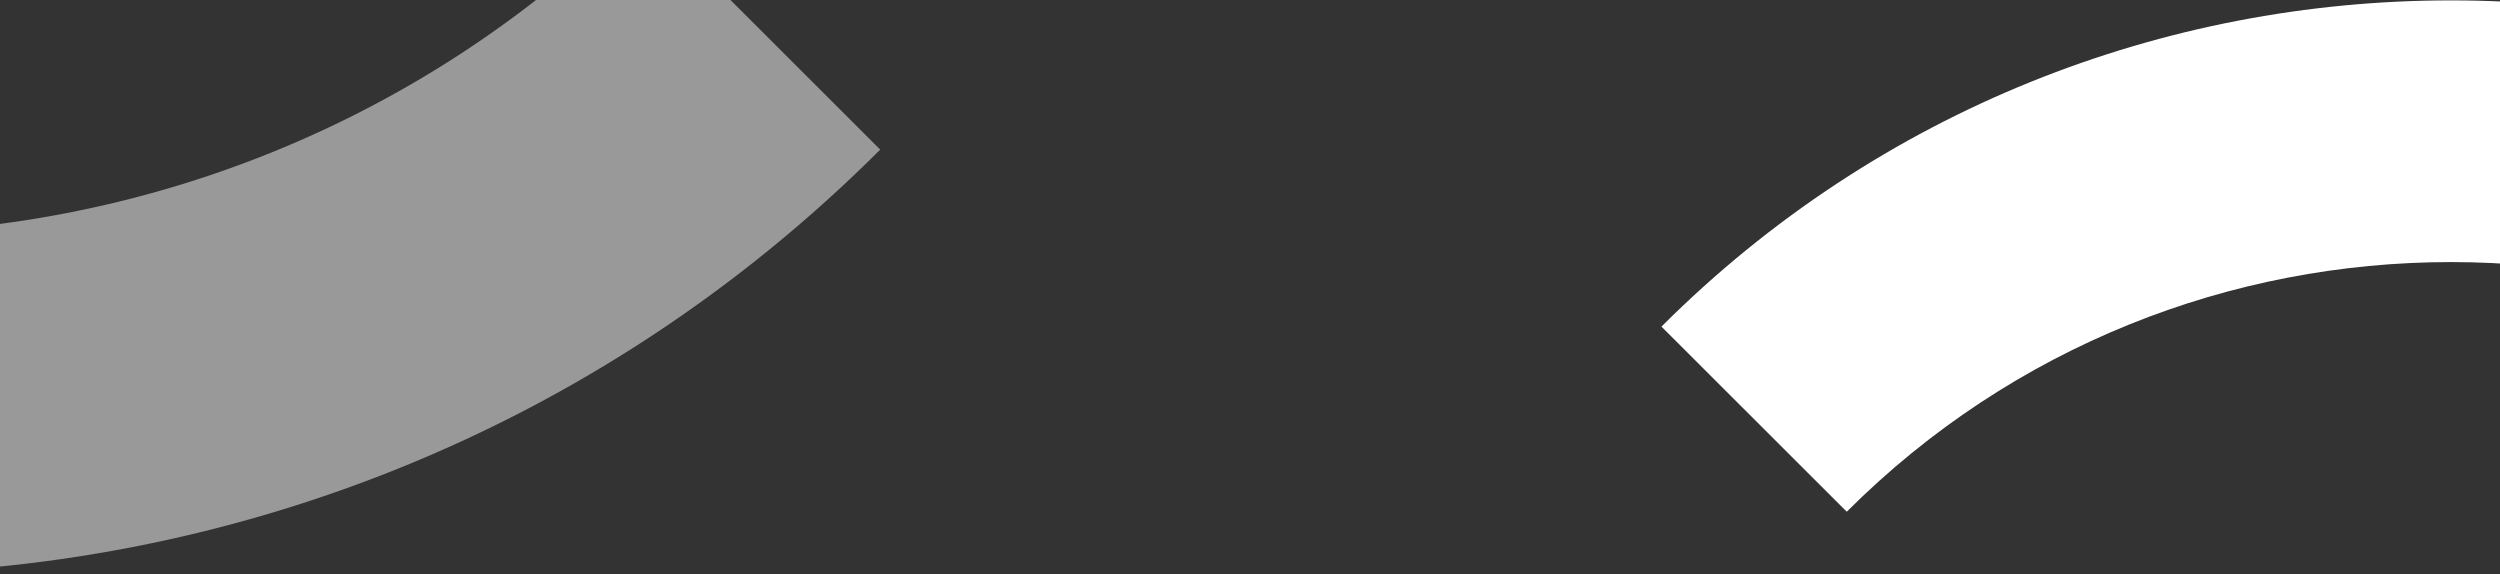 <svg xmlns="http://www.w3.org/2000/svg" xmlns:xlink="http://www.w3.org/1999/xlink" width="1920" height="441" viewBox="0 0 1920 441">
  <rect x="0" y="0" width="1920" height="441" fill="#333333" stroke="none"/>
  <defs>
    <clipPath id="clip-path">
      <rect id="Rectangle_4652" data-name="Rectangle 4652" width="1920" height="441" transform="translate(0 1001)" fill="#fff" stroke="#707070" stroke-width="1"/>
    </clipPath>
  </defs>
  <g id="Mask_Group_46" data-name="Mask Group 46" transform="translate(0 -1001)" clip-path="url(#clip-path)">
    <path id="Path_371" data-name="Path 371" d="M142.17,0c334.041,334.336,334.041,878.312,0,1212.648L0,1070.353C255.637,814.469,255.637,398.179,0,142.3Z" transform="translate(1276 1394) rotate(-90)" fill="#fff"/>
    <path id="Path_359" data-name="Path 359" d="M325.844,0c-434.458,434.842-434.458,1142.344,0,1577.186l184.908-185.071c-332.484-332.805-332.484-874.238,0-1207.044Z" transform="translate(-901.186 1441.752) rotate(-90)" fill="#fff" opacity="0.5"/>
  </g>
</svg>
